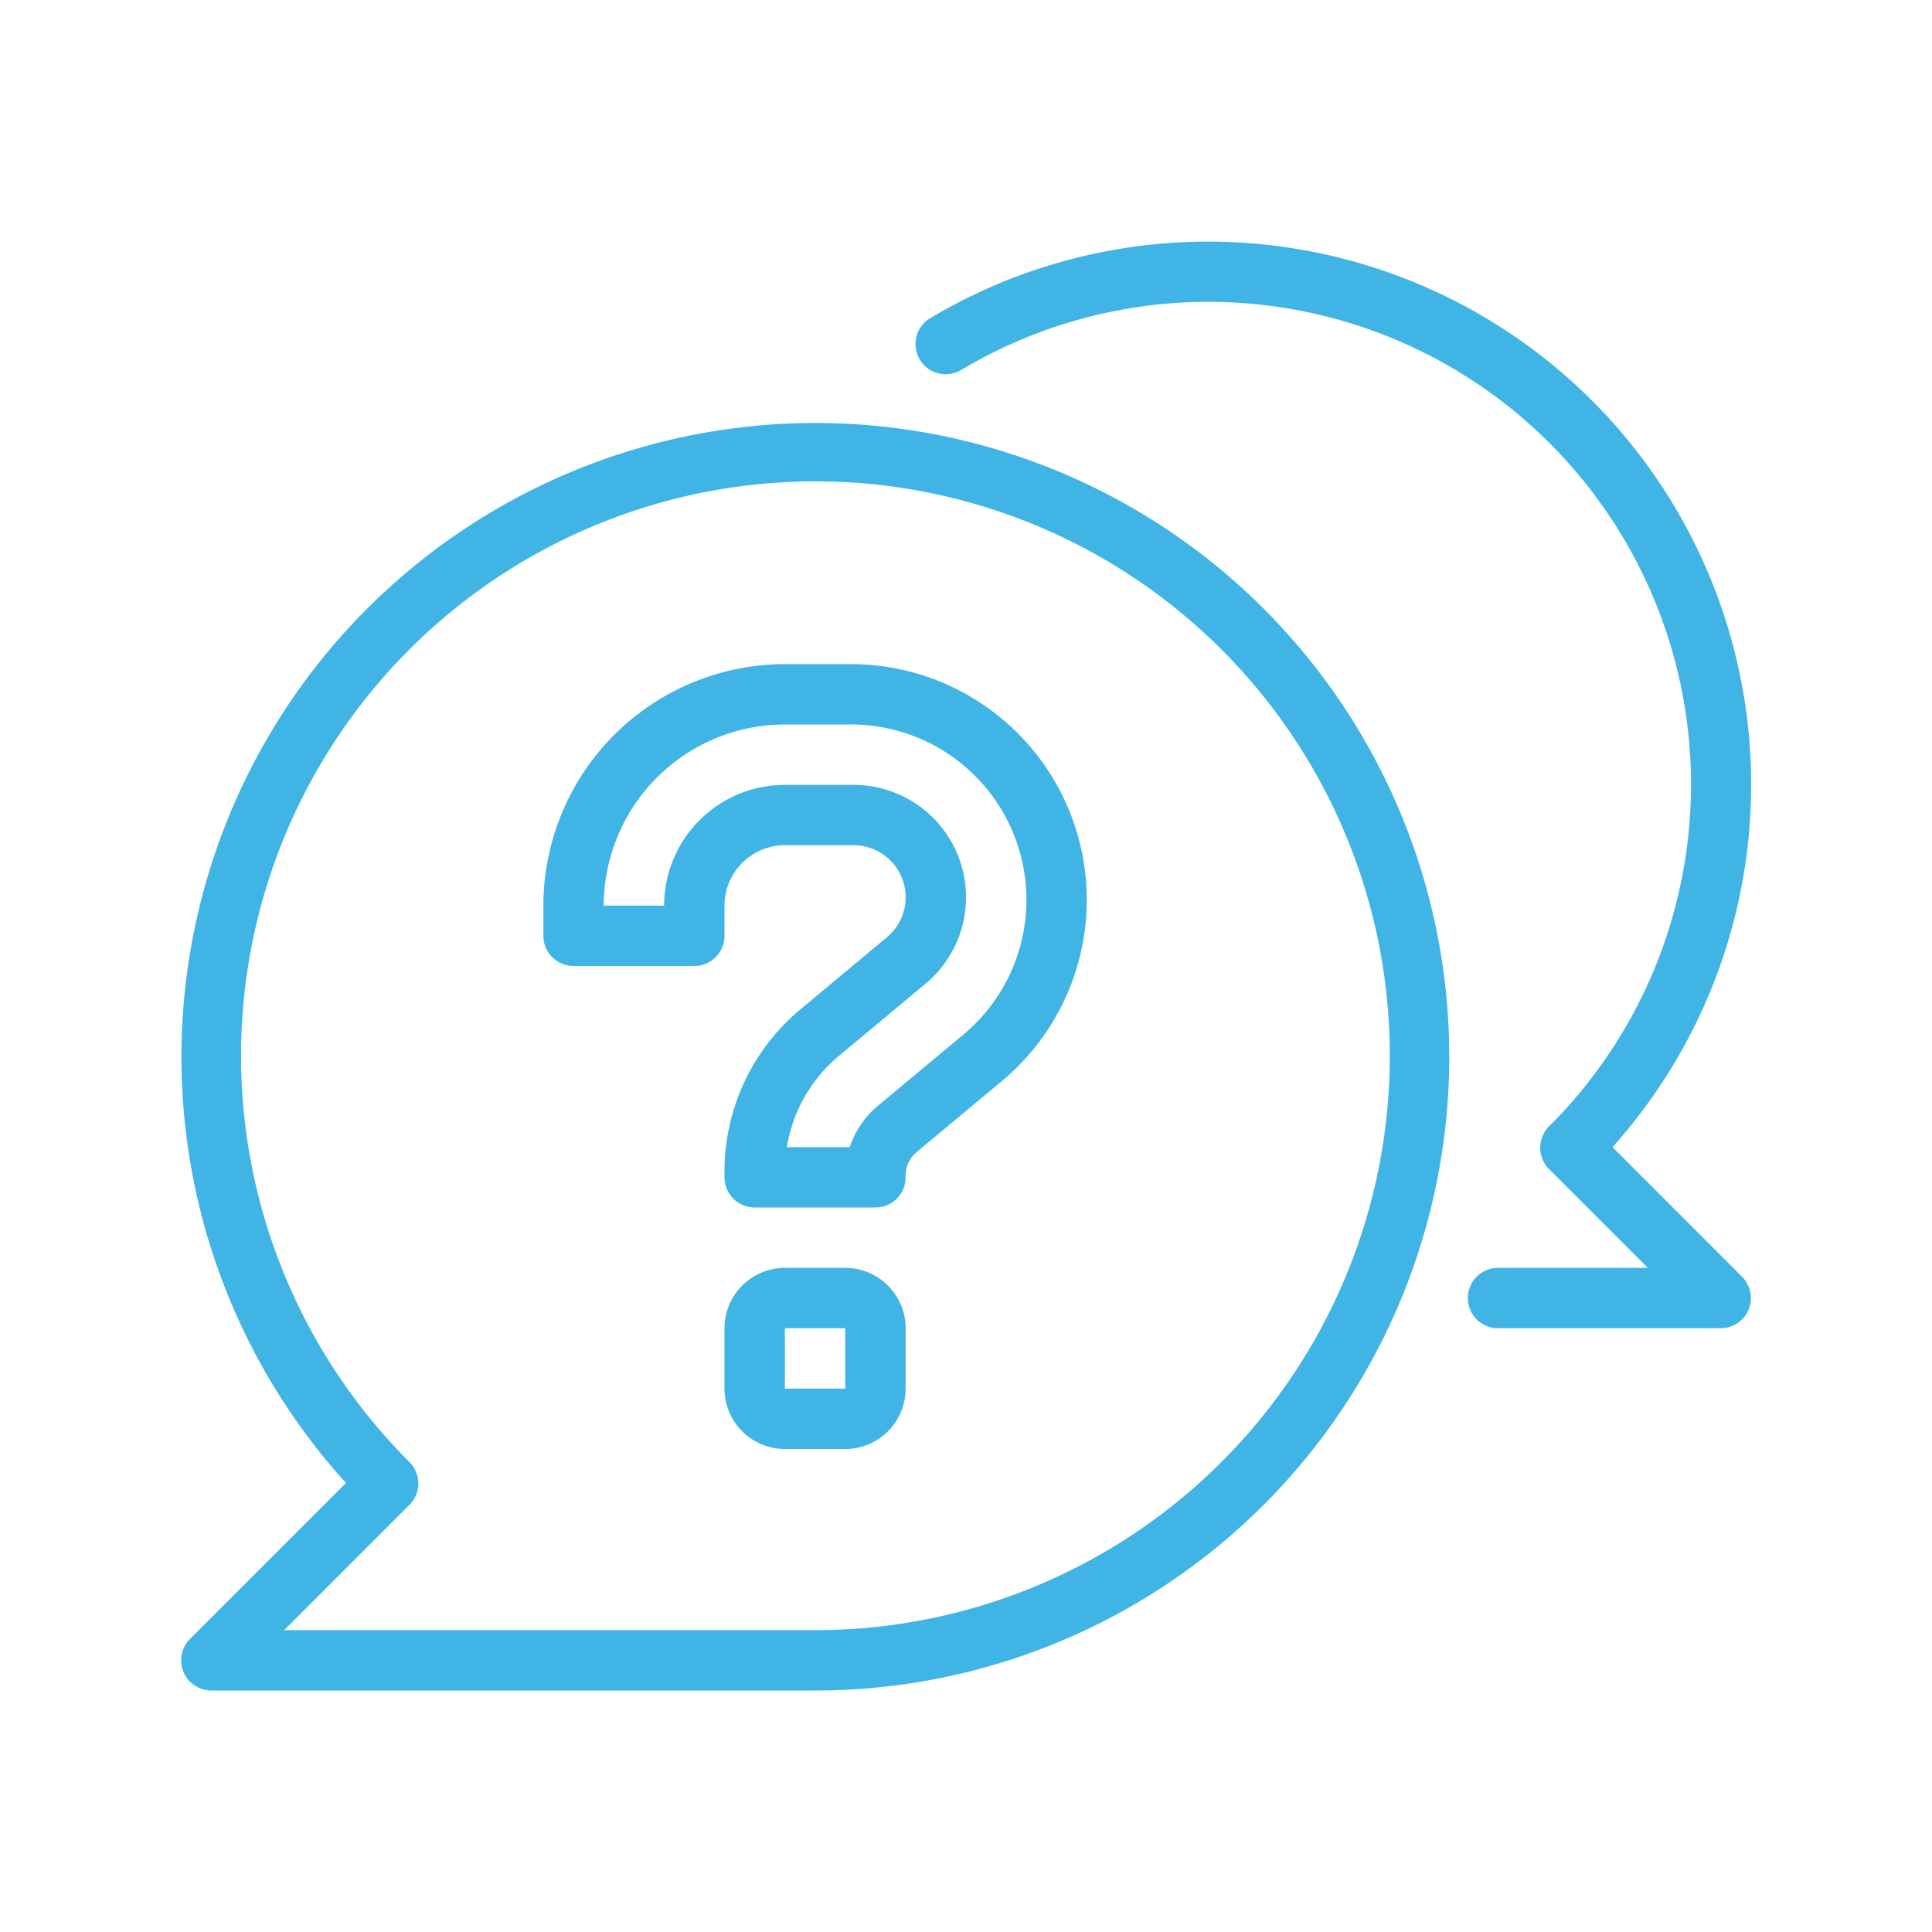 <svg xmlns="http://www.w3.org/2000/svg" xmlns:xlink="http://www.w3.org/1999/xlink" width="64" height="64" viewBox="0 0 64 64"><defs><style>.a,.b{fill:none;}.a{stroke:#40b5e5;}.c{clip-path:url(#a);}.d{fill:#40b5e5;}</style><clipPath id="a"><rect class="a" width="52" height="48"></rect></clipPath></defs><g transform="translate(-153 -7207)"><circle class="b" cx="32" cy="32" r="32" transform="translate(153 7207)"></circle><g transform="translate(159 7215)"><g class="c"><path class="d" d="M21,48H1a1,1,0,0,1-.707-1.707L5.46,41.125a21,21,0,1,1,34.889-22.3A20.994,20.994,0,0,1,21,48ZM3.414,46H21A19.027,19.027,0,1,0,7.565,40.434a1,1,0,0,1,0,1.414Z"></path><path class="d" d="M51,36H43.624a1,1,0,0,1,0-2h4.962l-3.272-3.273a1,1,0,0,1,0-1.414A15.988,15.988,0,0,0,25.838,4.257a1,1,0,1,1-1.023-1.719A17.989,17.989,0,0,1,47.416,30l4.291,4.292A1,1,0,0,1,51,36Z"></path><path class="d" d="M1-1H3A2,2,0,0,1,5,1V3A2,2,0,0,1,3,5H1A2,2,0,0,1-1,3V1A2,2,0,0,1,1-1ZM3,3V1H1V3Z" transform="translate(19 35)"></path><path class="d" d="M20,14h2.19a7.81,7.81,0,0,1,5,13.81l-2.83,2.358a1,1,0,0,0-.36.769V31a1,1,0,0,1-1,1H19a1,1,0,0,1-1-1v-.19a6.981,6.981,0,0,1,2.519-5.377l2.861-2.384A1.724,1.724,0,0,0,22.276,20H20a2,2,0,0,0-2,2v1a1,1,0,0,1-1,1H13a1,1,0,0,1-1-1V22A8.009,8.009,0,0,1,20,14Zm2.149,16a2.994,2.994,0,0,1,.931-1.368l2.83-2.358A5.81,5.81,0,0,0,22.19,16H20a6.007,6.007,0,0,0-6,6h2a4,4,0,0,1,4-4h2.276a3.724,3.724,0,0,1,2.385,6.585L21.8,26.969A4.985,4.985,0,0,0,20.066,30Z"></path></g></g></g></svg>